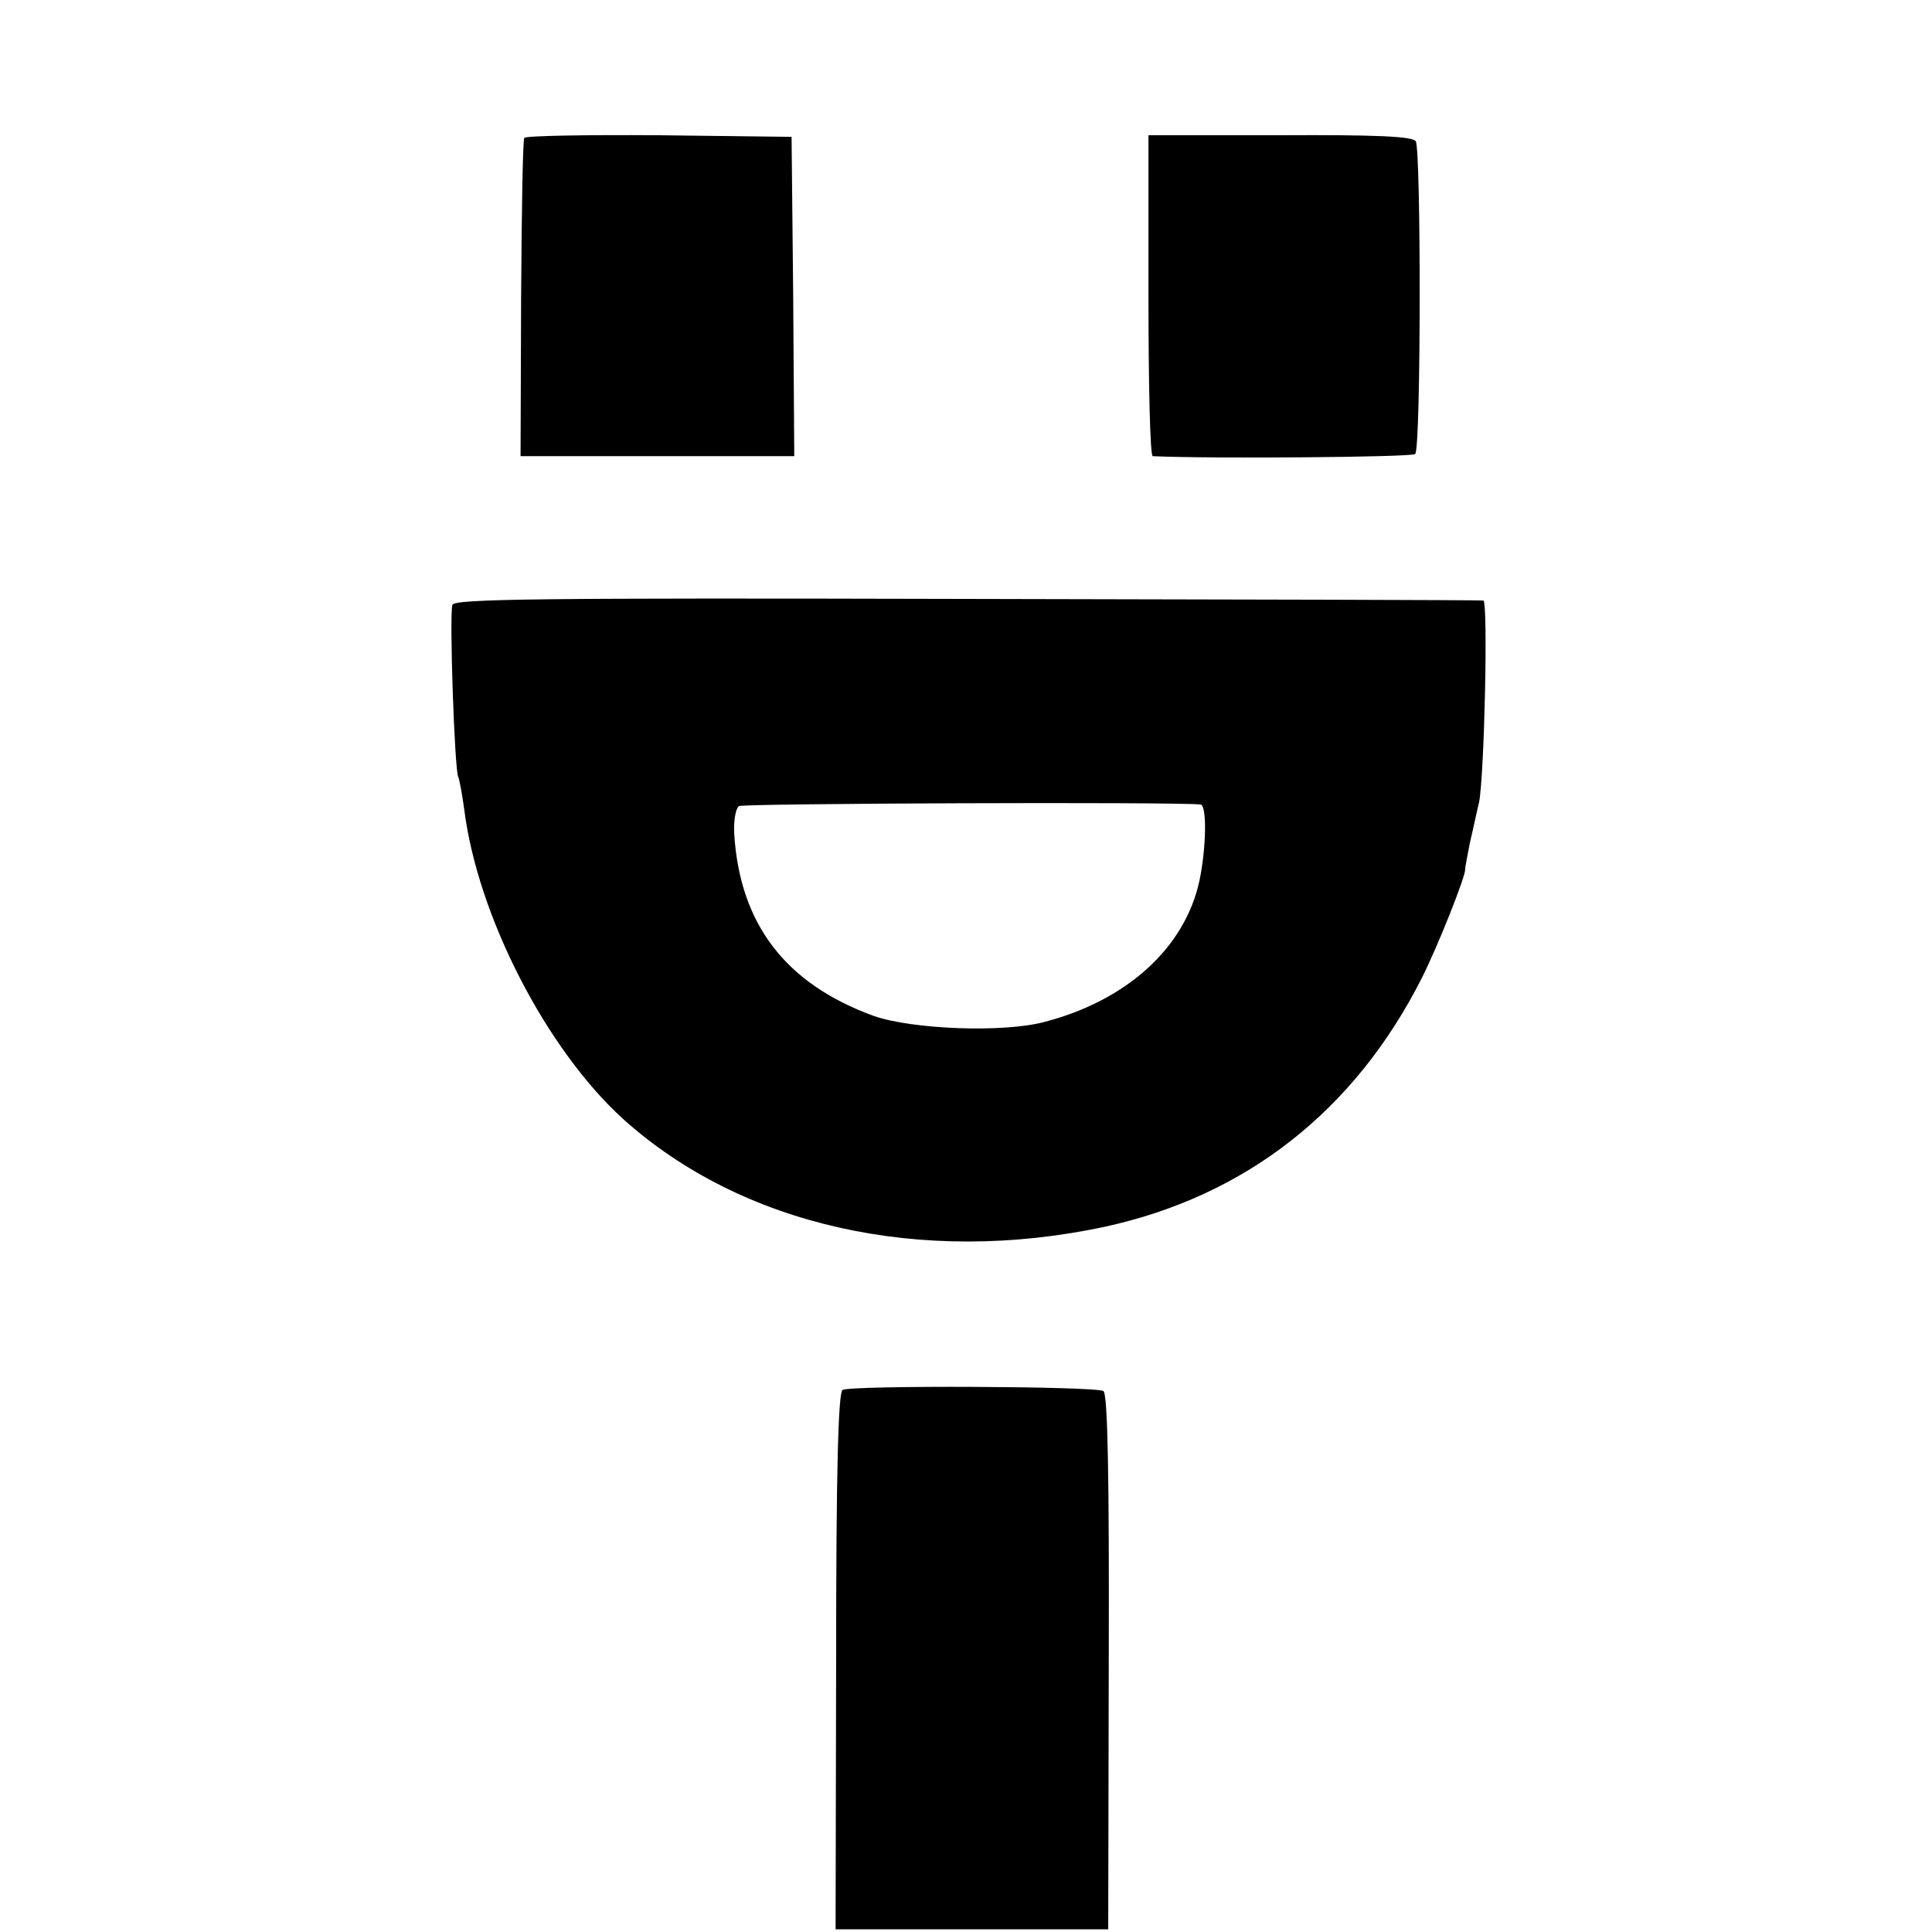 <?xml version="1.0" standalone="no"?>
<!DOCTYPE svg PUBLIC "-//W3C//DTD SVG 20010904//EN"
 "http://www.w3.org/TR/2001/REC-SVG-20010904/DTD/svg10.dtd">
<svg version="1.0" xmlns="http://www.w3.org/2000/svg"
 width="360pt" height="360pt" viewBox="0 0 360 360"
 preserveAspectRatio="xMidYMid meet">
<g transform="translate(0,360) scale(0.1,-0.1)"
fill="#000000" stroke="none">
<path d="M977 3343 c-3 -5 -5 -140 -6 -300 l-1 -293 255 0 255 0 -2 298 -3
297 -247 3 c-136 1 -249 -1 -251 -5z"/>
<path d="M2140 3049 c0 -165 3 -299 8 -299 106 -5 484 -2 489 4 11 11 11 569
1 583 -7 9 -75 12 -254 11 l-244 0 0 -299z"/>
<path d="M843 2473 c-6 -16 4 -310 11 -321 2 -4 7 -31 11 -60 25 -199 153
-447 296 -577 221 -199 555 -274 897 -201 263 57 466 216 591 463 30 59 83
193 81 203 0 3 4 25 9 50 6 25 13 59 17 75 10 51 17 375 8 376 -5 1 -438 2
-962 3 -802 2 -955 0 -959 -11z m1394 -372 c12 -1 11 -80 -2 -142 -27 -125
-135 -223 -288 -263 -77 -21 -248 -14 -319 11 -165 60 -250 172 -260 341 -1
24 3 46 9 50 9 5 804 8 860 3z"/>
<path d="M1570 1010 c-8 -5 -12 -148 -12 -506 l-1 -499 254 0 254 0 1 498 c1
351 -2 500 -10 505 -14 9 -471 11 -486 2z"/>
</g>
</svg>
